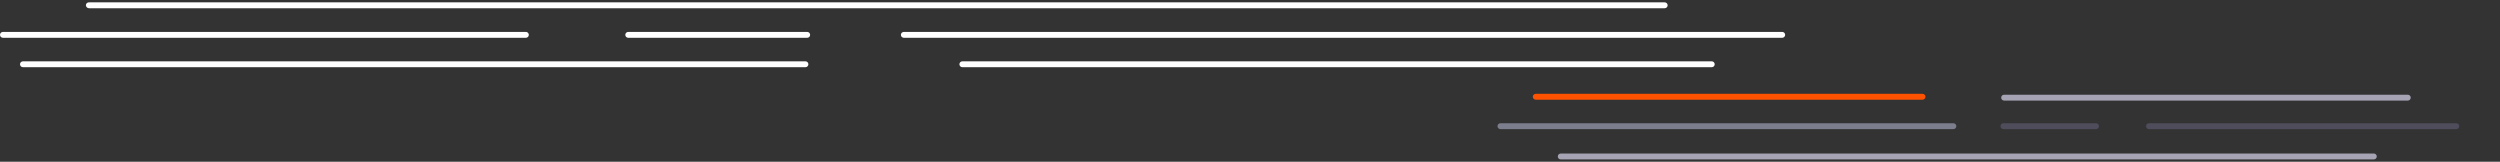 <?xml version="1.0" encoding="utf-8"?>
<!-- Generator: Adobe Illustrator 24.1.0, SVG Export Plug-In . SVG Version: 6.00 Build 0)  -->
<svg version="1.1" id="a3405fb2-4dce-47c1-9621-a895c972f040"
	 xmlns="http://www.w3.org/2000/svg" xmlns:xlink="http://www.w3.org/1999/xlink" x="0px" y="0px" viewBox="0 0 1700 110"
	 style="enable-background:new 0 0 1700 110;" xml:space="preserve">
<rect x="0" y="0" width="1700" height="110" fill="#333333" stroke="none"/>
<style type="text/css">
	.st0{fill:#A6A4B4;}
	.st1{fill:#4F4C5C;}
	.st2{fill:#7C7E8D;}
	.st3{fill:#FF5200;}
	.st4{fill-rule:evenodd;clip-rule:evenodd;fill:#FFFFFF;}
</style>
<g>
	<g>
		<path class="st0" d="M1614.2,108.4c1.1,0,2-0.9,2-2s-0.9-2-2-2V108.4z M1061.3,104.4c-1.1,0-2,0.9-2,2s0.9,2,2,2V104.4z
			 M1637.3,68.4c1.1,0,2-0.9,2-2s-0.9-2-2-2V68.4z M1362.8,64.4c-1.1,0-2,0.9-2,2s0.9,2,2,2V64.4z M1614.2,104.4h-552.9v4h552.9
			V104.4z M1637.3,64.4h-274.5v4h274.5V64.4z"/>
		<path class="st1" d="M1461.3,83.8h209c1.1,0,2,0.9,2,2s-0.9,2-2,2h-209c-1.1,0-2-0.9-2-2S1460.2,83.8,1461.3,83.8z"/>
		<path class="st2" d="M1020.3,83.8h308c1.1,0,2,0.9,2,2s-0.9,2-2,2h-308c-1.1,0-2-0.9-2-2S1019.2,83.8,1020.3,83.8z"/>
		<path class="st1" d="M1362.3,83.8h63c1.1,0,2,0.9,2,2s-0.9,2-2,2h-63c-1.1,0-2-0.9-2-2S1361.2,83.8,1362.3,83.8z"/>
		<path class="st3" d="M1044.3,63.8h263c1.1,0,2,0.9,2,2s-0.9,2-2,2h-263c-1.1,0-2-0.9-2-2S1043.2,63.8,1044.3,63.8z"/>
	</g>
	<g>
		<path class="st4" d="M58.4,3.6c0-1.1,0.9-2,2-2H1132c1.1,0,2,0.9,2,2s-0.9,2-2,2H60.5C59.4,5.6,58.5,4.7,58.4,3.6L58.4,3.6z"/>
		<path class="st4" d="M1213.9,23.7c0,1.1-0.9,2-2,2H614.6c-1.1,0-2-0.9-2-2s0.9-2,2-2h597.3C1213,21.7,1213.9,22.6,1213.9,23.7z"/>
		<path class="st4" d="M1164,45.7H654.4c-1.1,0-2-0.9-2-2c0-1.1,0.9-2,2-2H1164c1.1,0,2,0.9,2,2S1165.1,45.7,1164,45.7z"/>
		<path class="st4" d="M548.9,25.7H427.2c-1.1,0-2-0.9-2-2s0.9-2,2-2h121.7c1.1,0,2,0.9,2,2S550,25.7,548.9,25.7z"/>
		<path class="st4" d="M547.7,45.7H15.6c-1.1,0-2-0.9-2-2c0-1.1,0.9-2,2-2h532.1c1.1,0,2,0.9,2,2S548.8,45.7,547.7,45.7L547.7,45.7z
			"/>
		<path class="st4" d="M357.6,21.7c1.1,0,2,0.9,2,2l0,0c0,1.1-0.9,2-2,2H2c-1.1,0-2-0.9-2-2l0,0c0-1.1,0.9-2,2-2H357.6z"/>
	</g>
</g>
</svg>
